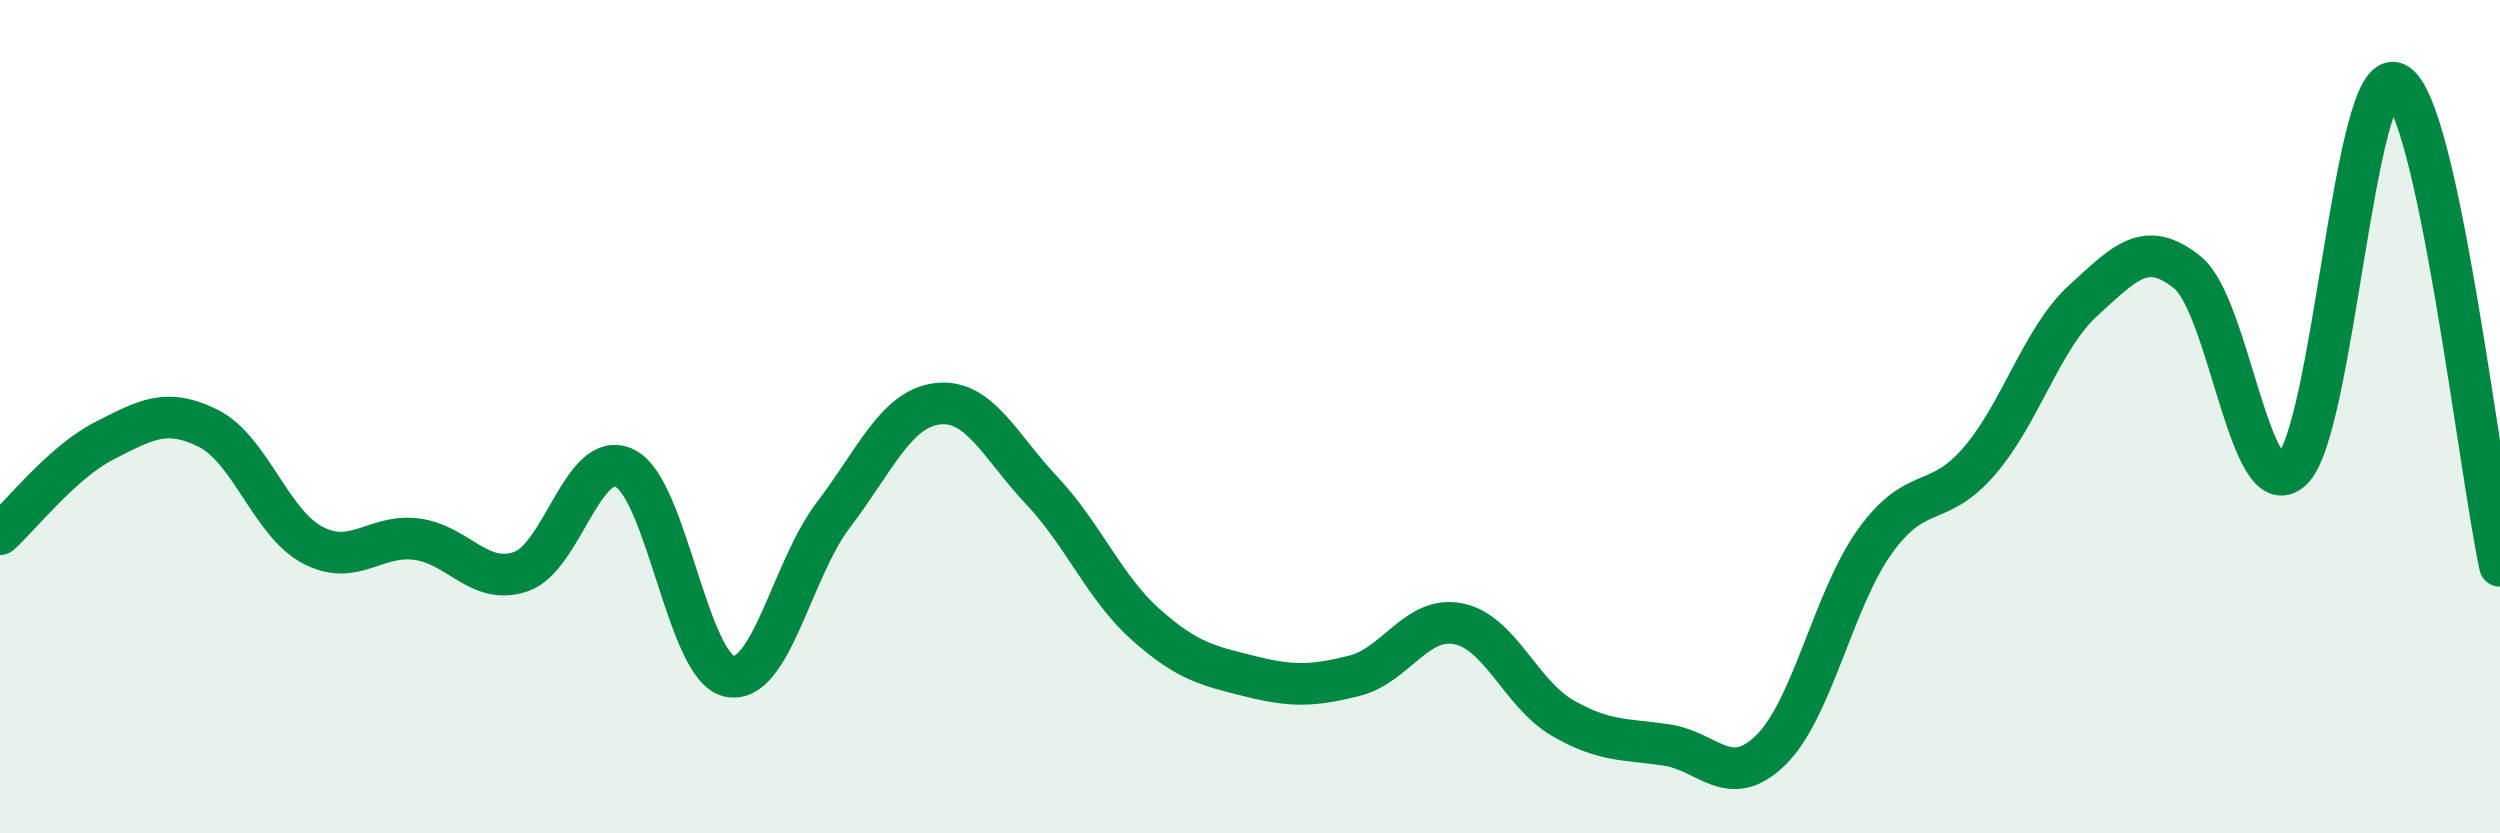 
    <svg width="60" height="20" viewBox="0 0 60 20" xmlns="http://www.w3.org/2000/svg">
      <path
        d="M 0,12.82 C 0.5,12.37 1.5,11.09 2.5,10.58 C 3.5,10.07 4,9.78 5,10.28 C 6,10.78 6.5,12.55 7.5,13.08 C 8.5,13.61 9,12.81 10,12.94 C 11,13.07 11.5,14.06 12.5,13.72 C 13.5,13.38 14,10.74 15,11.24 C 16,11.74 16.5,16.01 17.5,16.23 C 18.5,16.45 19,13.67 20,12.36 C 21,11.05 21.5,9.81 22.5,9.69 C 23.5,9.57 24,10.71 25,11.77 C 26,12.83 26.5,14.1 27.5,14.99 C 28.5,15.88 29,15.98 30,16.23 C 31,16.48 31.5,16.47 32.5,16.22 C 33.5,15.97 34,14.77 35,14.97 C 36,15.17 36.5,16.65 37.5,17.23 C 38.5,17.81 39,17.73 40,17.88 C 41,18.03 41.5,18.98 42.5,18 C 43.5,17.02 44,14.38 45,12.99 C 46,11.6 46.5,12.23 47.5,11.07 C 48.5,9.91 49,8.12 50,7.21 C 51,6.3 51.5,5.73 52.5,6.54 C 53.5,7.35 54,12.19 55,11.28 C 56,10.37 56.5,1.54 57.5,2 C 58.5,2.46 59.5,11.26 60,13.58L60 20L0 20Z"
        fill="#008740"
        opacity="0.1"
        stroke-linecap="round"
        stroke-linejoin="round"
      />
      <path
        d="M 0,12.82 C 0.5,12.37 1.5,11.09 2.5,10.58 C 3.5,10.07 4,9.78 5,10.28 C 6,10.78 6.5,12.55 7.5,13.08 C 8.5,13.61 9,12.81 10,12.94 C 11,13.07 11.5,14.06 12.5,13.72 C 13.5,13.38 14,10.74 15,11.24 C 16,11.74 16.5,16.01 17.5,16.23 C 18.5,16.45 19,13.67 20,12.36 C 21,11.05 21.5,9.81 22.5,9.69 C 23.5,9.57 24,10.71 25,11.77 C 26,12.83 26.5,14.1 27.5,14.99 C 28.5,15.88 29,15.98 30,16.23 C 31,16.48 31.5,16.47 32.5,16.22 C 33.5,15.97 34,14.77 35,14.97 C 36,15.17 36.5,16.65 37.5,17.23 C 38.5,17.81 39,17.73 40,17.88 C 41,18.03 41.5,18.98 42.5,18 C 43.5,17.02 44,14.38 45,12.99 C 46,11.6 46.5,12.23 47.5,11.07 C 48.5,9.91 49,8.12 50,7.21 C 51,6.3 51.5,5.73 52.5,6.54 C 53.5,7.35 54,12.19 55,11.28 C 56,10.37 56.5,1.54 57.5,2 C 58.5,2.46 59.5,11.26 60,13.58"
        stroke="#008740"
        stroke-width="1"
        fill="none"
        stroke-linecap="round"
        stroke-linejoin="round"
      />
    </svg>
  